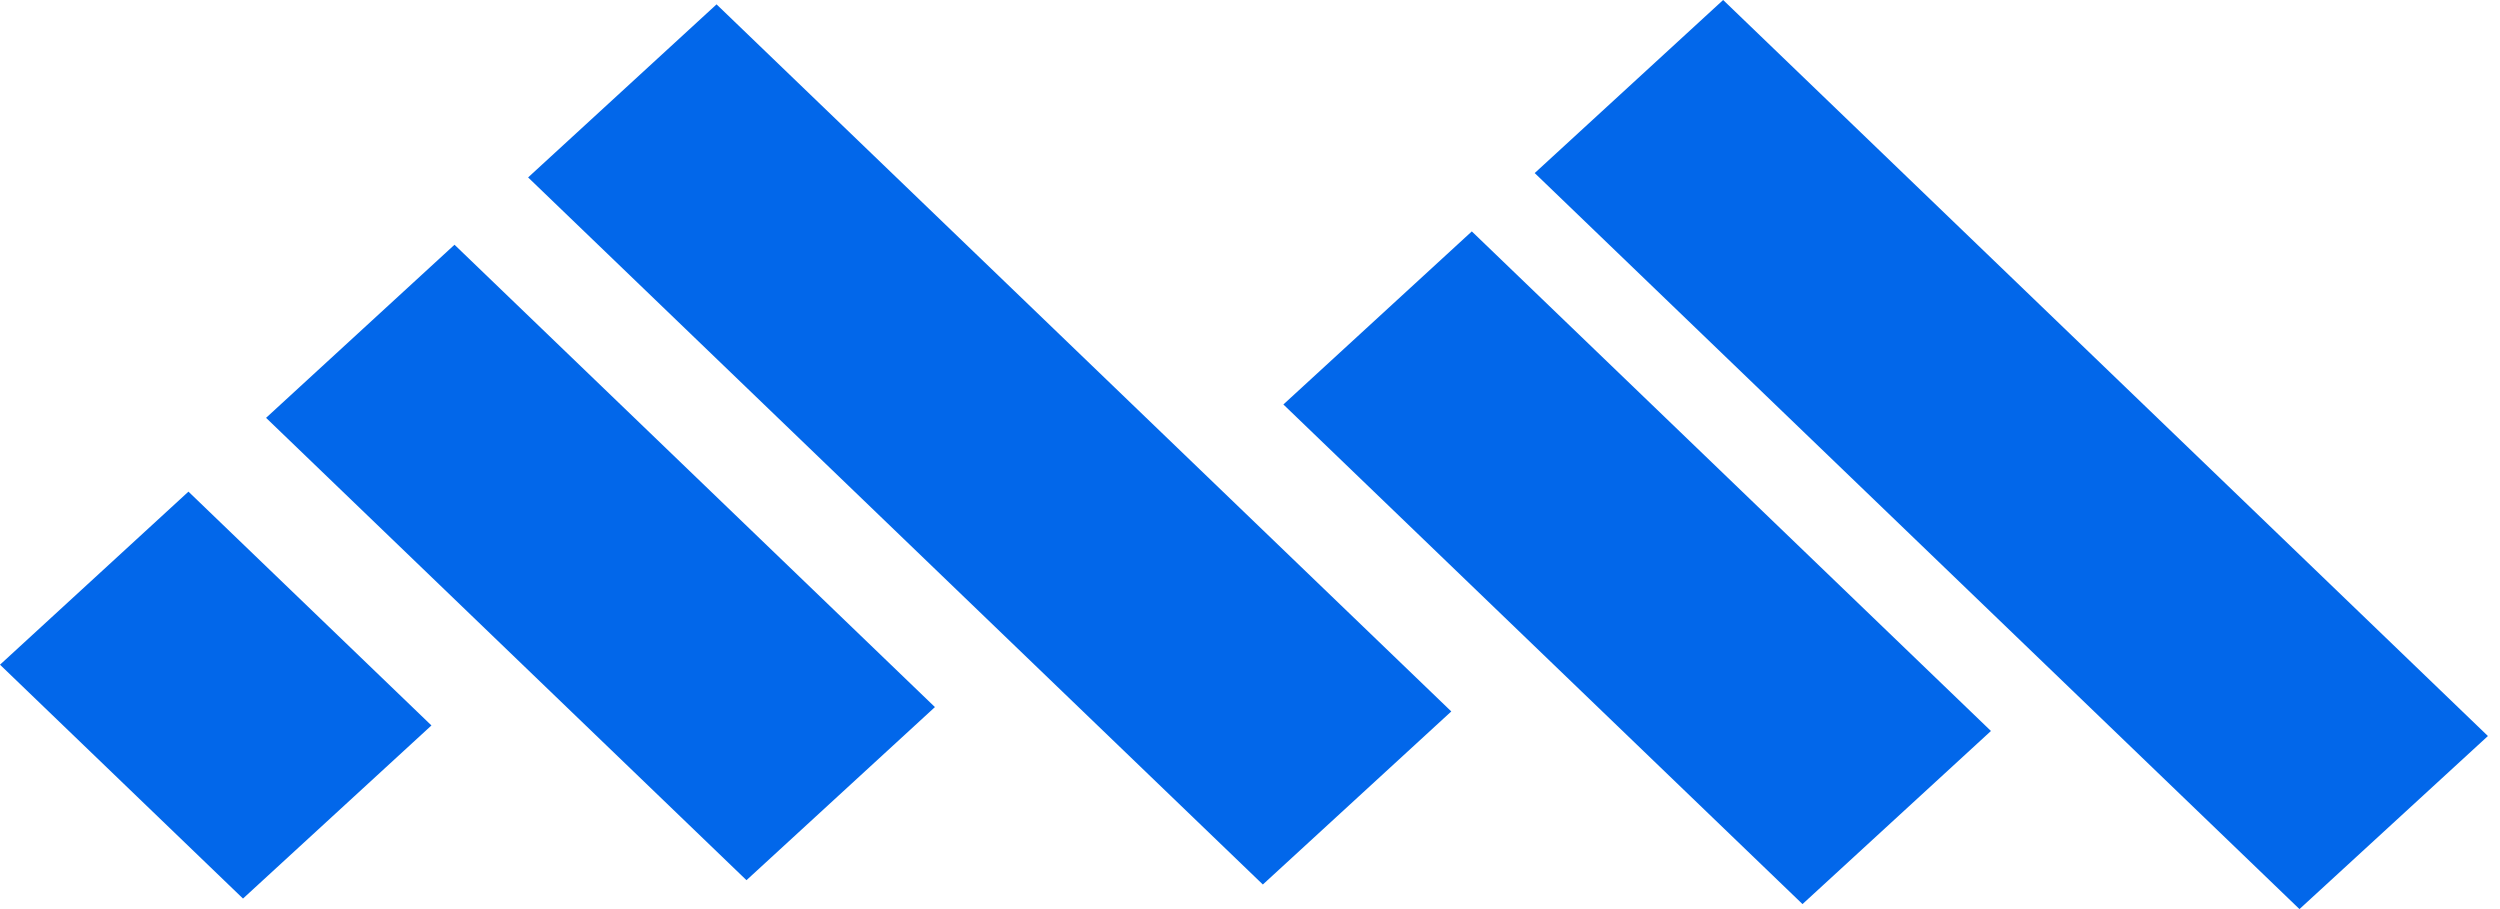<?xml version="1.0" encoding="UTF-8" standalone="no"?><!DOCTYPE svg PUBLIC "-//W3C//DTD SVG 1.1//EN" "http://www.w3.org/Graphics/SVG/1.1/DTD/svg11.dtd"><svg width="100%" height="100%" viewBox="0 0 66 24" version="1.1" xmlns="http://www.w3.org/2000/svg" xmlns:xlink="http://www.w3.org/1999/xlink" xml:space="preserve" xmlns:serif="http://www.serif.com/" style="fill-rule:evenodd;clip-rule:evenodd;stroke-linejoin:round;stroke-miterlimit:2;"><path d="M45.491,0l-4.975,4.569l20.19,19.431l4.975,-4.569l-20.19,-19.431Zm-6.635,6.109l-4.975,4.569l13.705,13.19l4.975,-4.57l-13.705,-13.189Zm-33.881,6.87l-4.975,4.569l6.415,6.174l4.975,-4.57l-6.415,-6.173Zm13.942,-12.864l-4.975,4.569l19.397,18.667l4.975,-4.569l-19.397,-18.667Zm-6.918,6.346l-4.975,4.57l12.683,12.206l4.975,-4.57l-12.683,-12.206Z" style="fill:#0267ea;"/></svg>